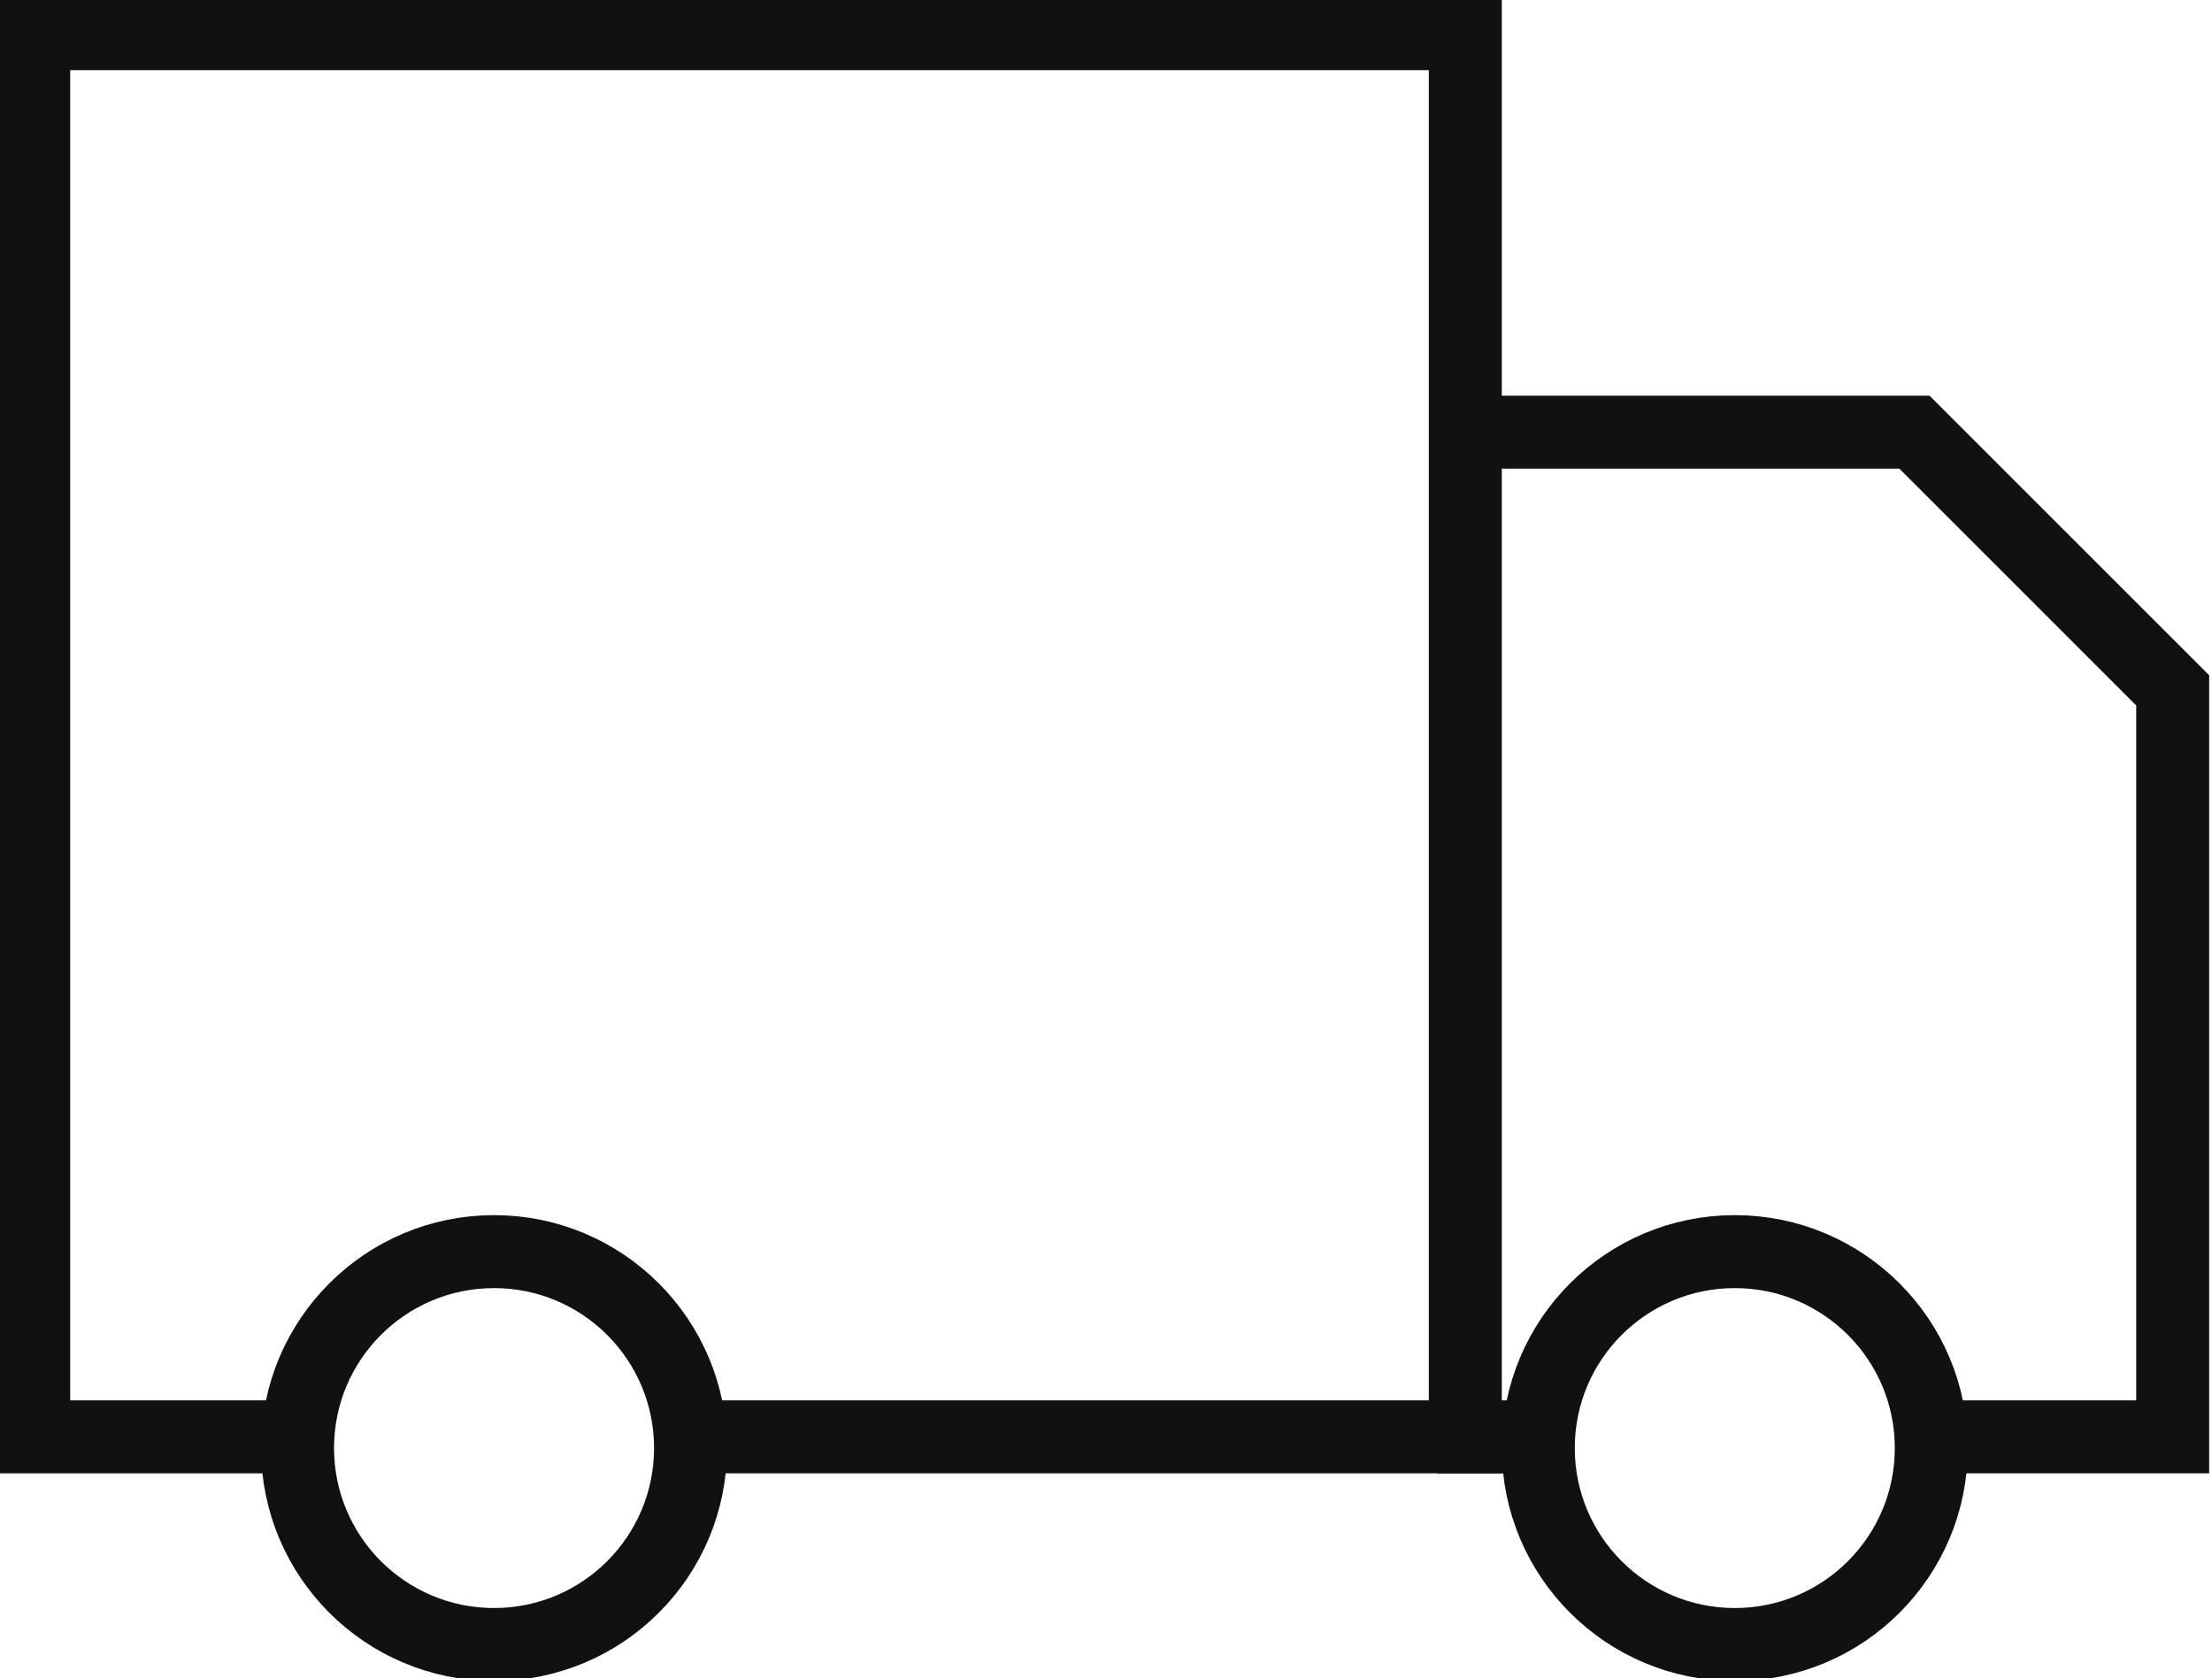 <?xml version="1.0" encoding="utf-8"?>
<!-- Generator: Adobe Illustrator 24.3.0, SVG Export Plug-In . SVG Version: 6.00 Build 0)  -->
<svg version="1.1" id="Layer_1" xmlns="http://www.w3.org/2000/svg" xmlns:xlink="http://www.w3.org/1999/xlink" x="0px" y="0px"
	 viewBox="0 0 39.4 29.9" style="enable-background:new 0 0 39.4 29.9;" xml:space="preserve">
<style type="text/css">
	.st0{fill:none;stroke:#111111;stroke-width:1.3;stroke-miterlimit:10;}
</style>
<g>
	<polyline class="st0" points="5.5,25.6 0.6,25.6 0.6,0.6 26.1,0.6 26.1,25.6 12.3,25.6 	"/>
	<polyline class="st0" points="34.2,25.6 38.7,25.6 38.7,12.3 34.1,7.7 25.6,7.7 	"/>
	<line class="st0" x1="25.6" y1="25.6" x2="27.3" y2="25.6"/>
	<circle class="st0" cx="8.8" cy="25.8" r="3.5"/>
	<circle class="st0" cx="30.9" cy="25.8" r="3.5"/>
</g>
</svg>
